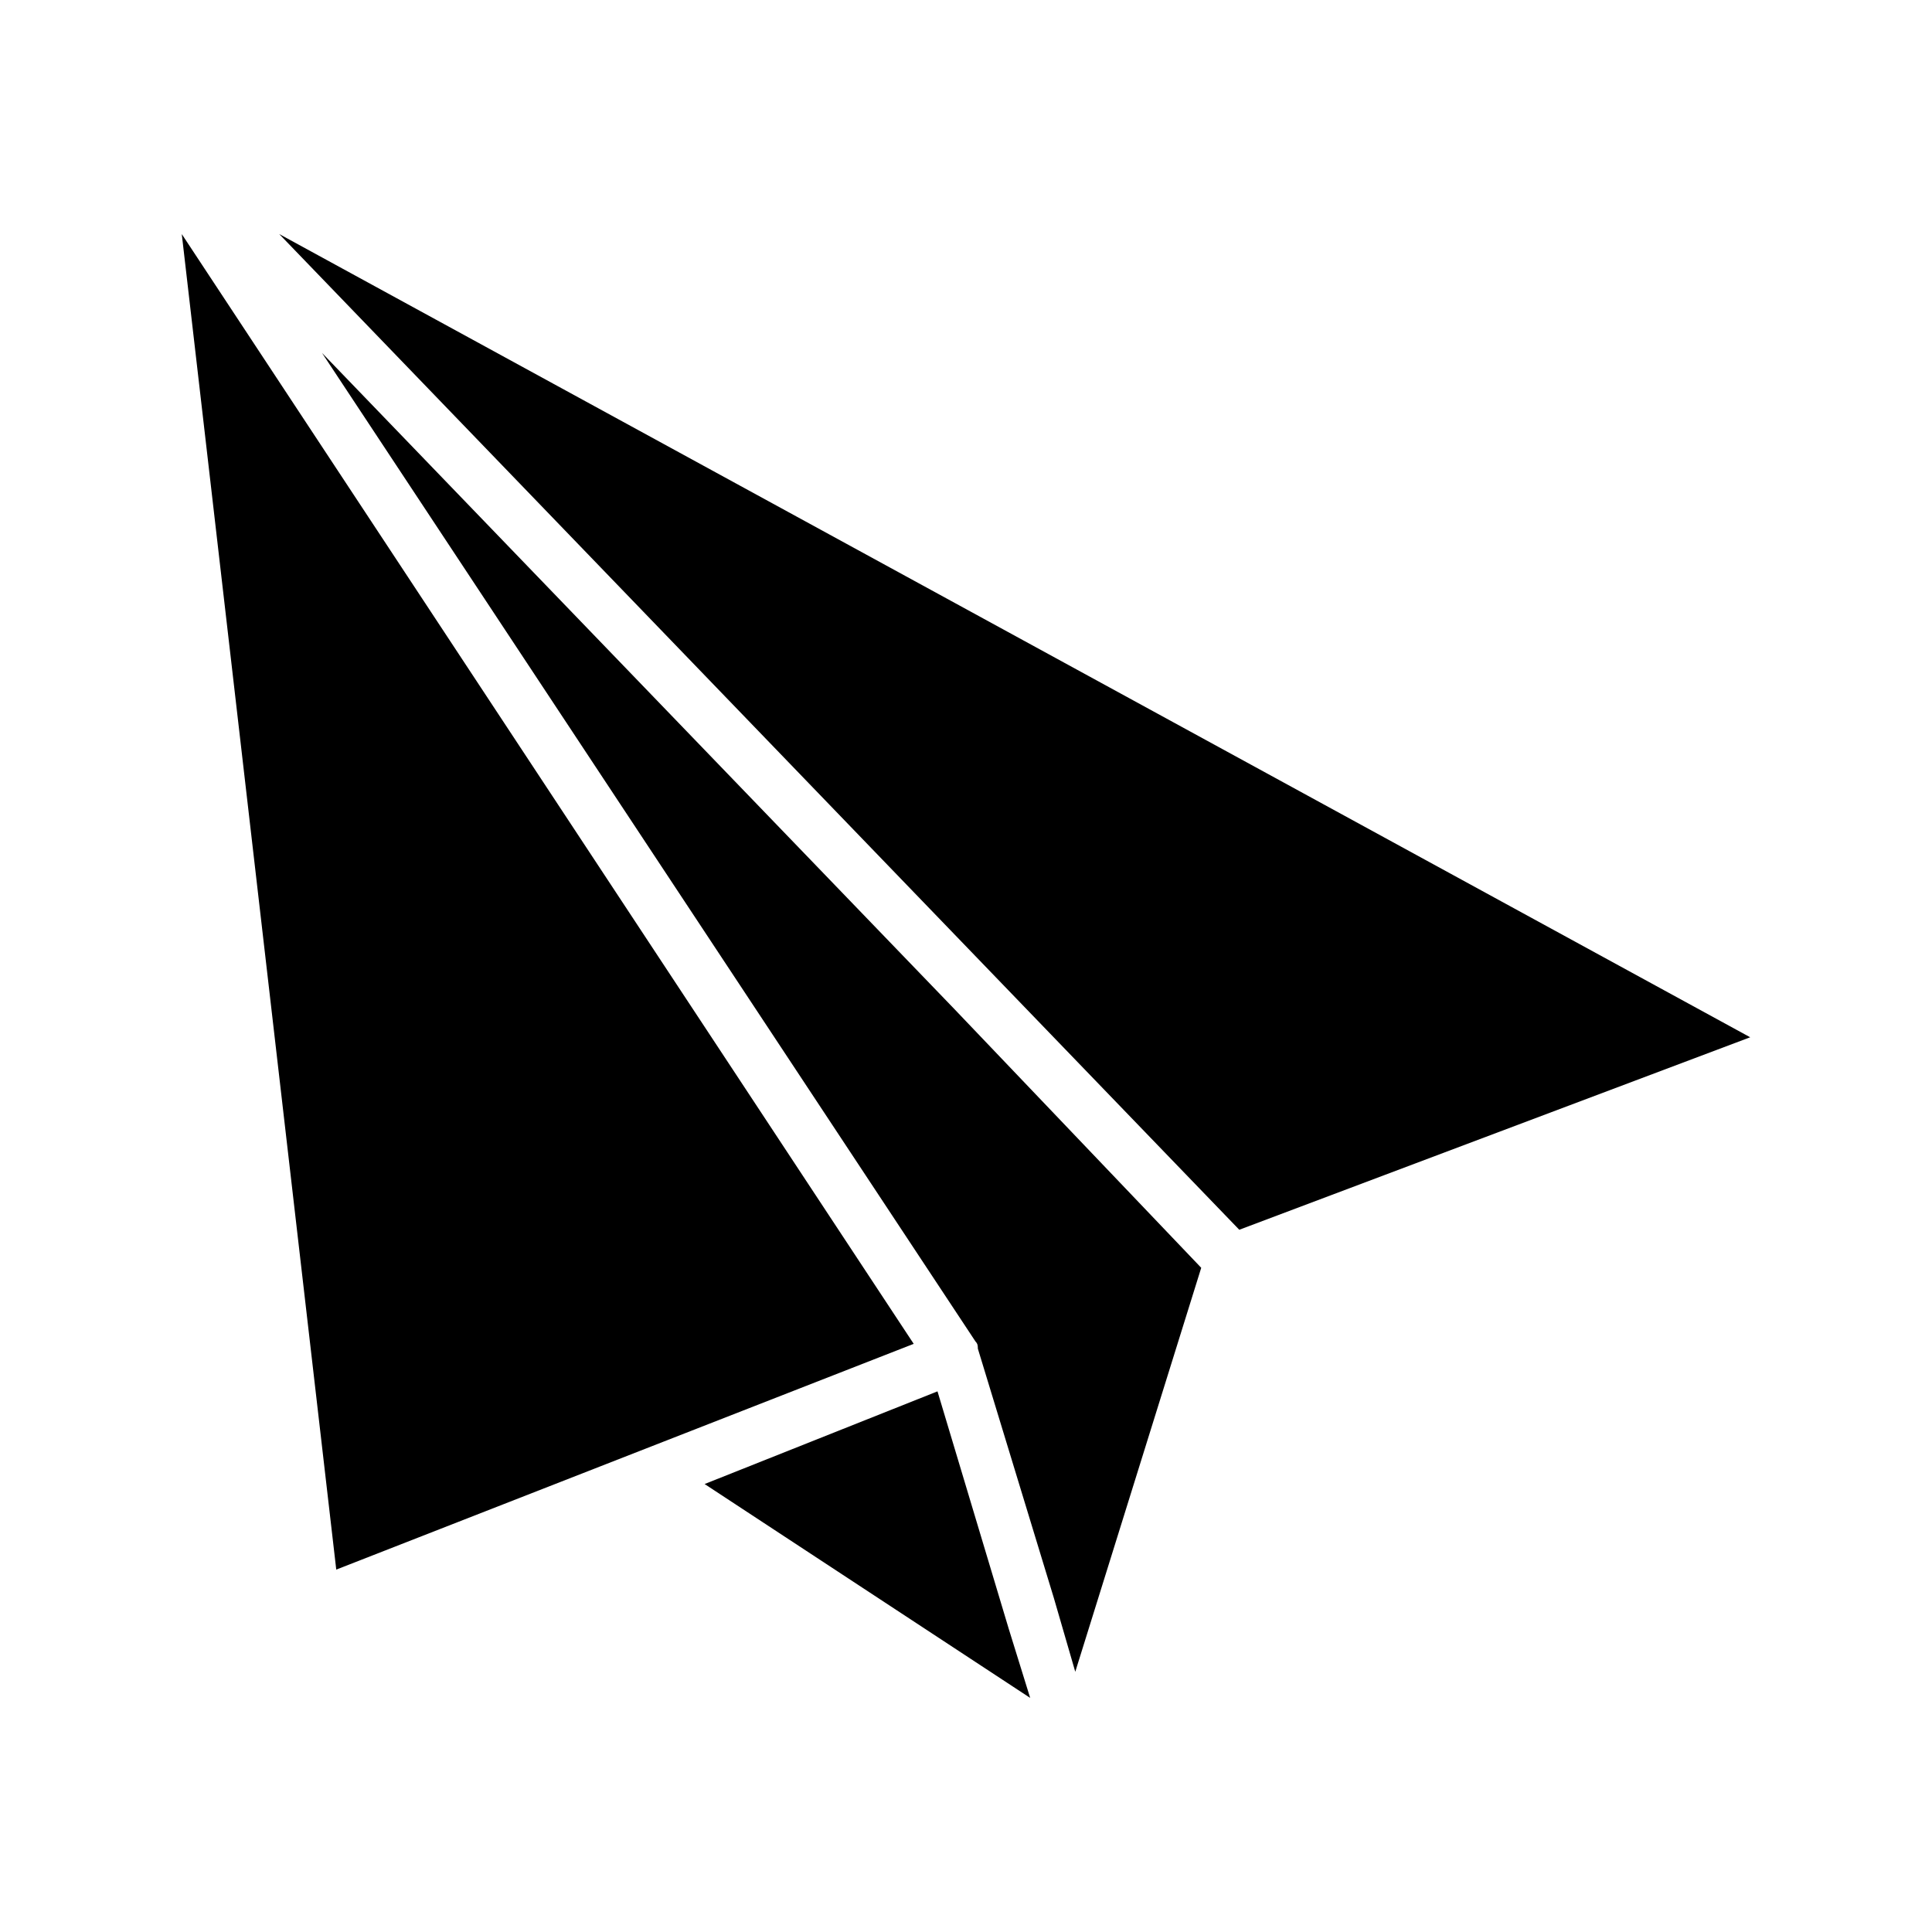 <?xml version="1.0" encoding="UTF-8"?>
<!-- Uploaded to: SVG Repo, www.svgrepo.com, Generator: SVG Repo Mixer Tools -->
<svg fill="#000000" width="800px" height="800px" version="1.1" viewBox="144 144 512 512" xmlns="http://www.w3.org/2000/svg">
 <g>
  <path d="m233.11 559.96 153.03-59.828-193.97-294.1z"/>
  <path d="m229.33 237.52 173.18 261.98c0.629 0.629 0.629 1.258 0.629 1.891l20.152 66.125 5.668 19.523 33.379-107.06-65.492-68.645z"/>
  <path d="m411.34 575.7-18.895-62.977-61.715 24.559 86.277 56.68z"/>
  <path d="m472.42 469.9 135.4-51.012-389.82-212.86z"/>
 </g>
</svg>